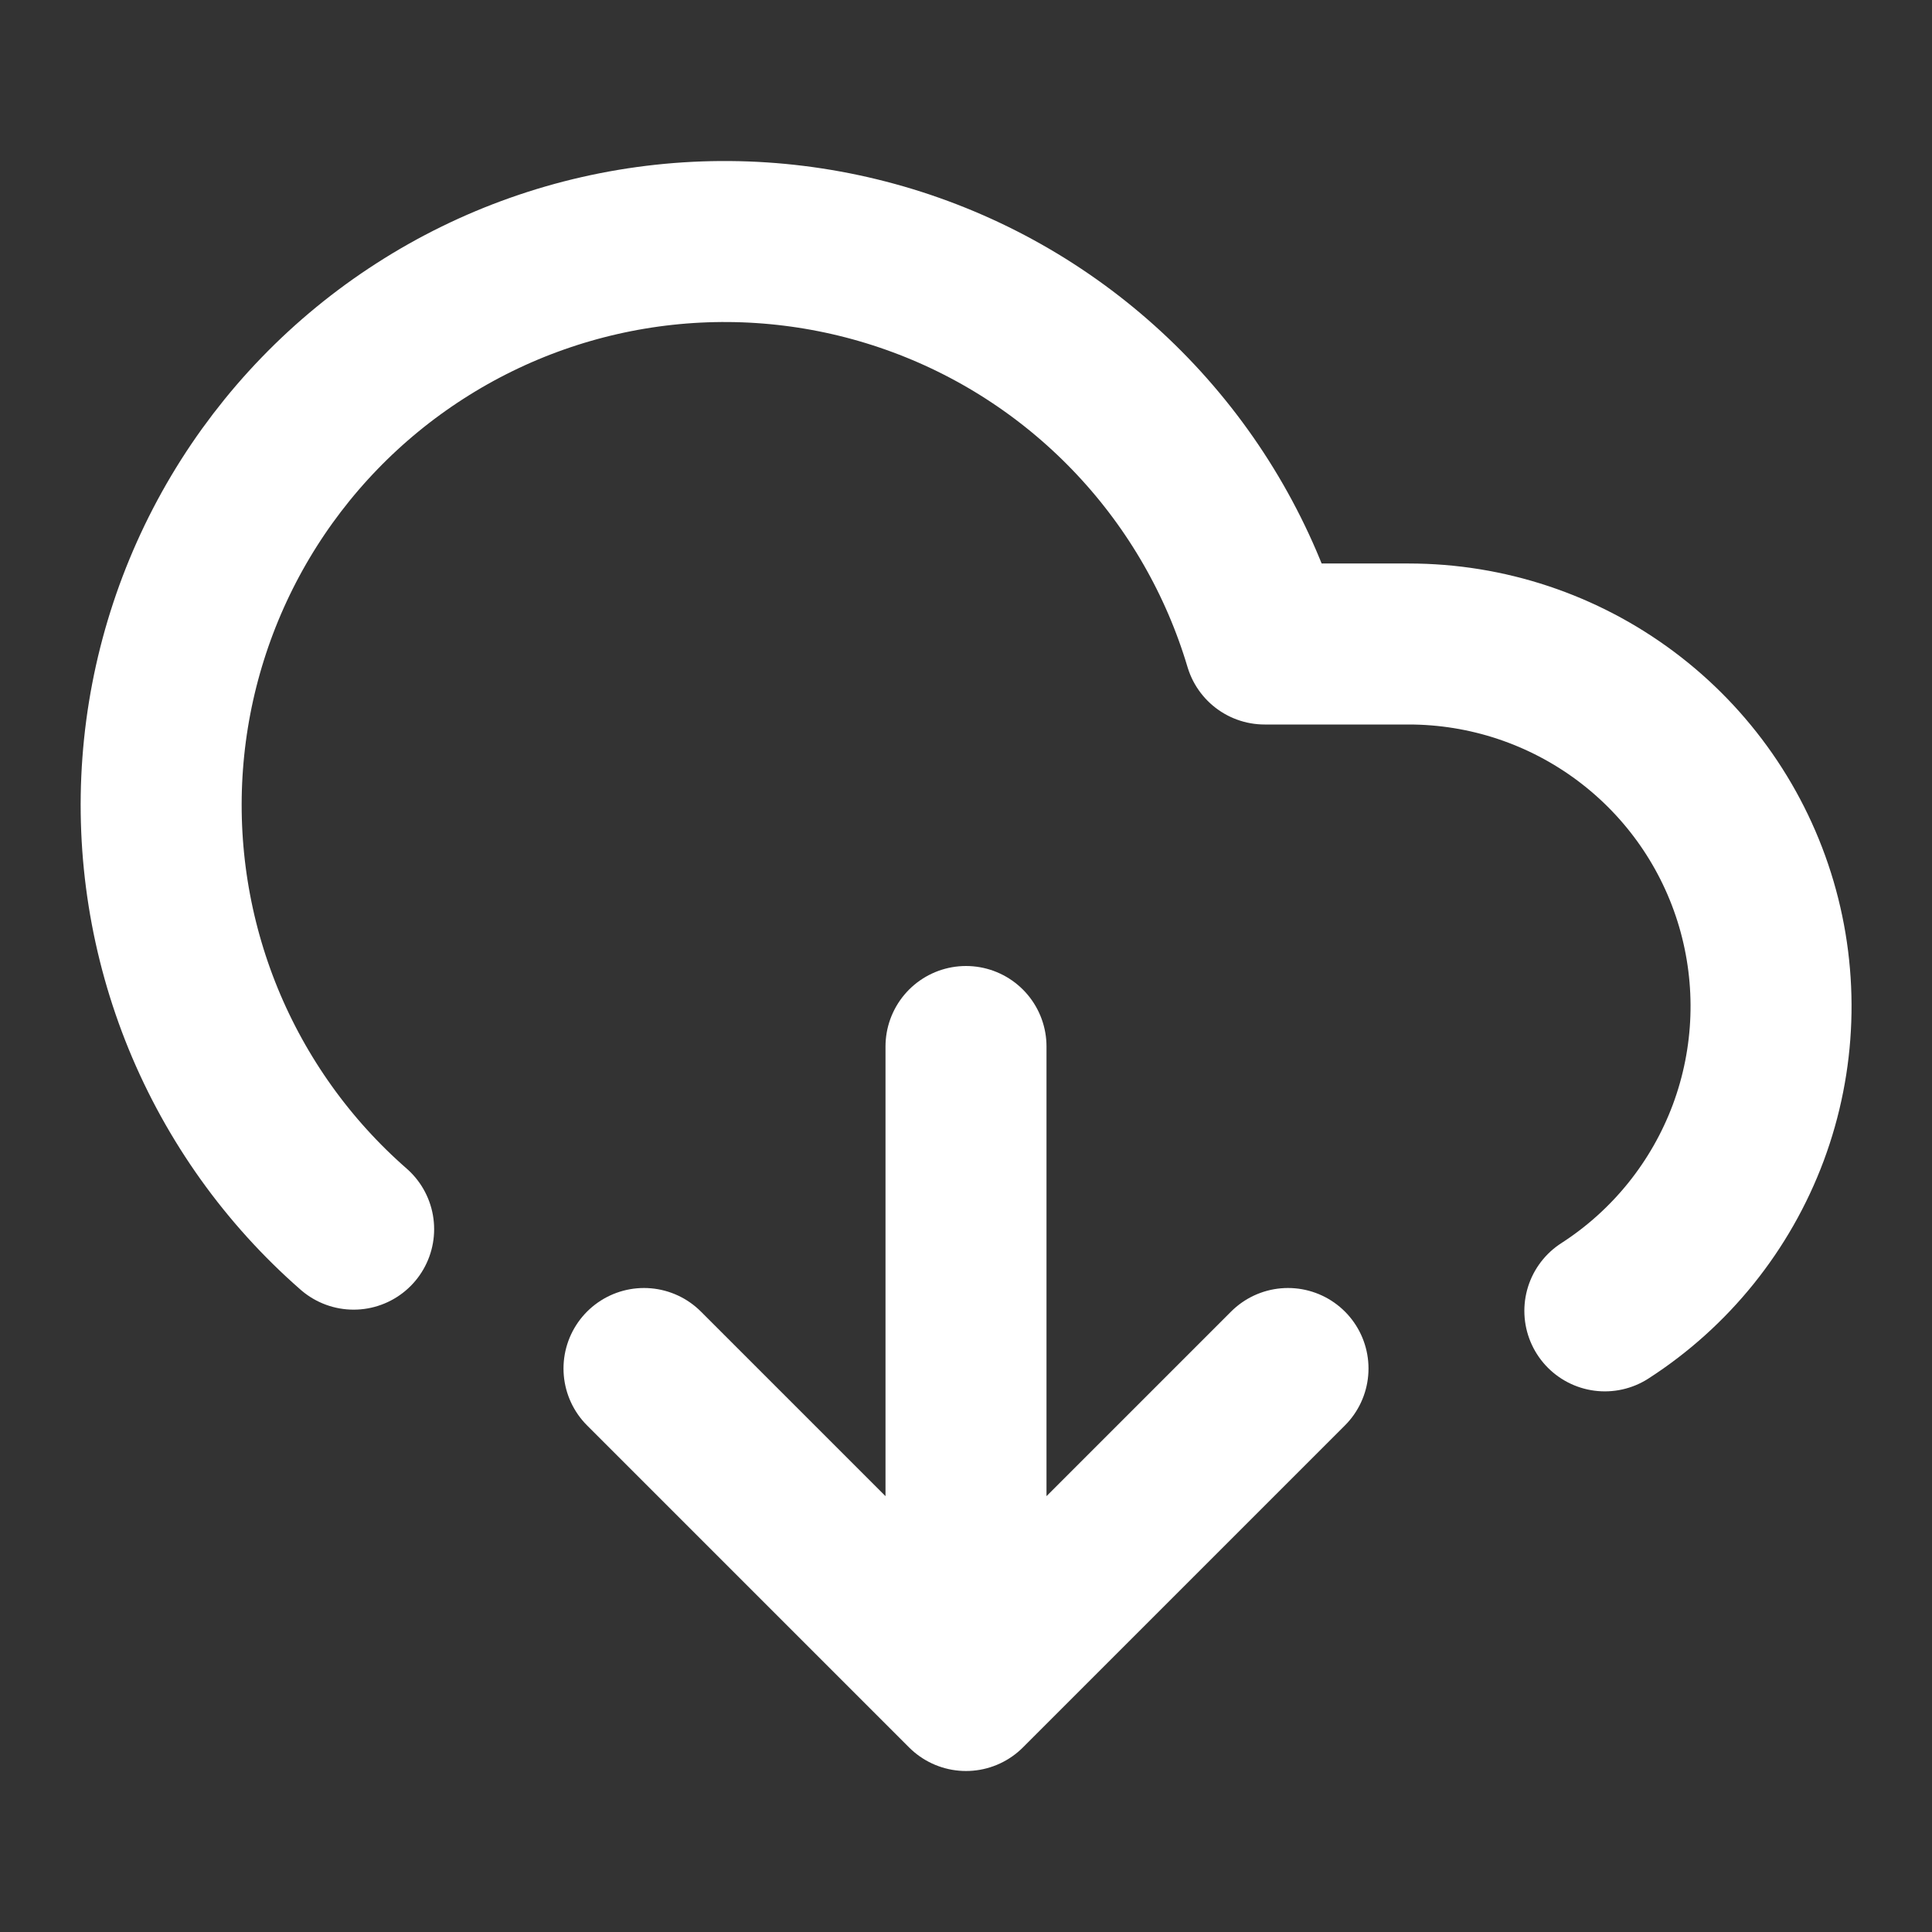 <svg width="24" height="24" viewBox="0 0 24 24" fill="none" xmlns="http://www.w3.org/2000/svg">
<rect x="0" y="0" width="24" height="24" fill="#333333" stroke="none"/>
<path d="M12 13V21M12 21L8 17M12 21L16 17M4.393 15.269C3.576 14.555 2.937 13.66 2.525 12.656C2.114 11.652 1.941 10.566 2.021 9.484C2.101 8.402 2.432 7.353 2.987 6.42C3.542 5.488 4.306 4.697 5.219 4.111C6.132 3.524 7.169 3.158 8.248 3.041C9.326 2.924 10.418 3.06 11.435 3.437C12.453 3.814 13.368 4.423 14.11 5.215C14.852 6.007 15.4 6.96 15.71 8H17.5C18.472 8 19.418 8.315 20.196 8.897C20.975 9.479 21.544 10.298 21.818 11.23C22.092 12.163 22.057 13.159 21.718 14.07C21.378 14.981 20.753 15.758 19.936 16.284" stroke="white" stroke-width="2" stroke-linecap="round" stroke-linejoin="round"/>
</svg>
